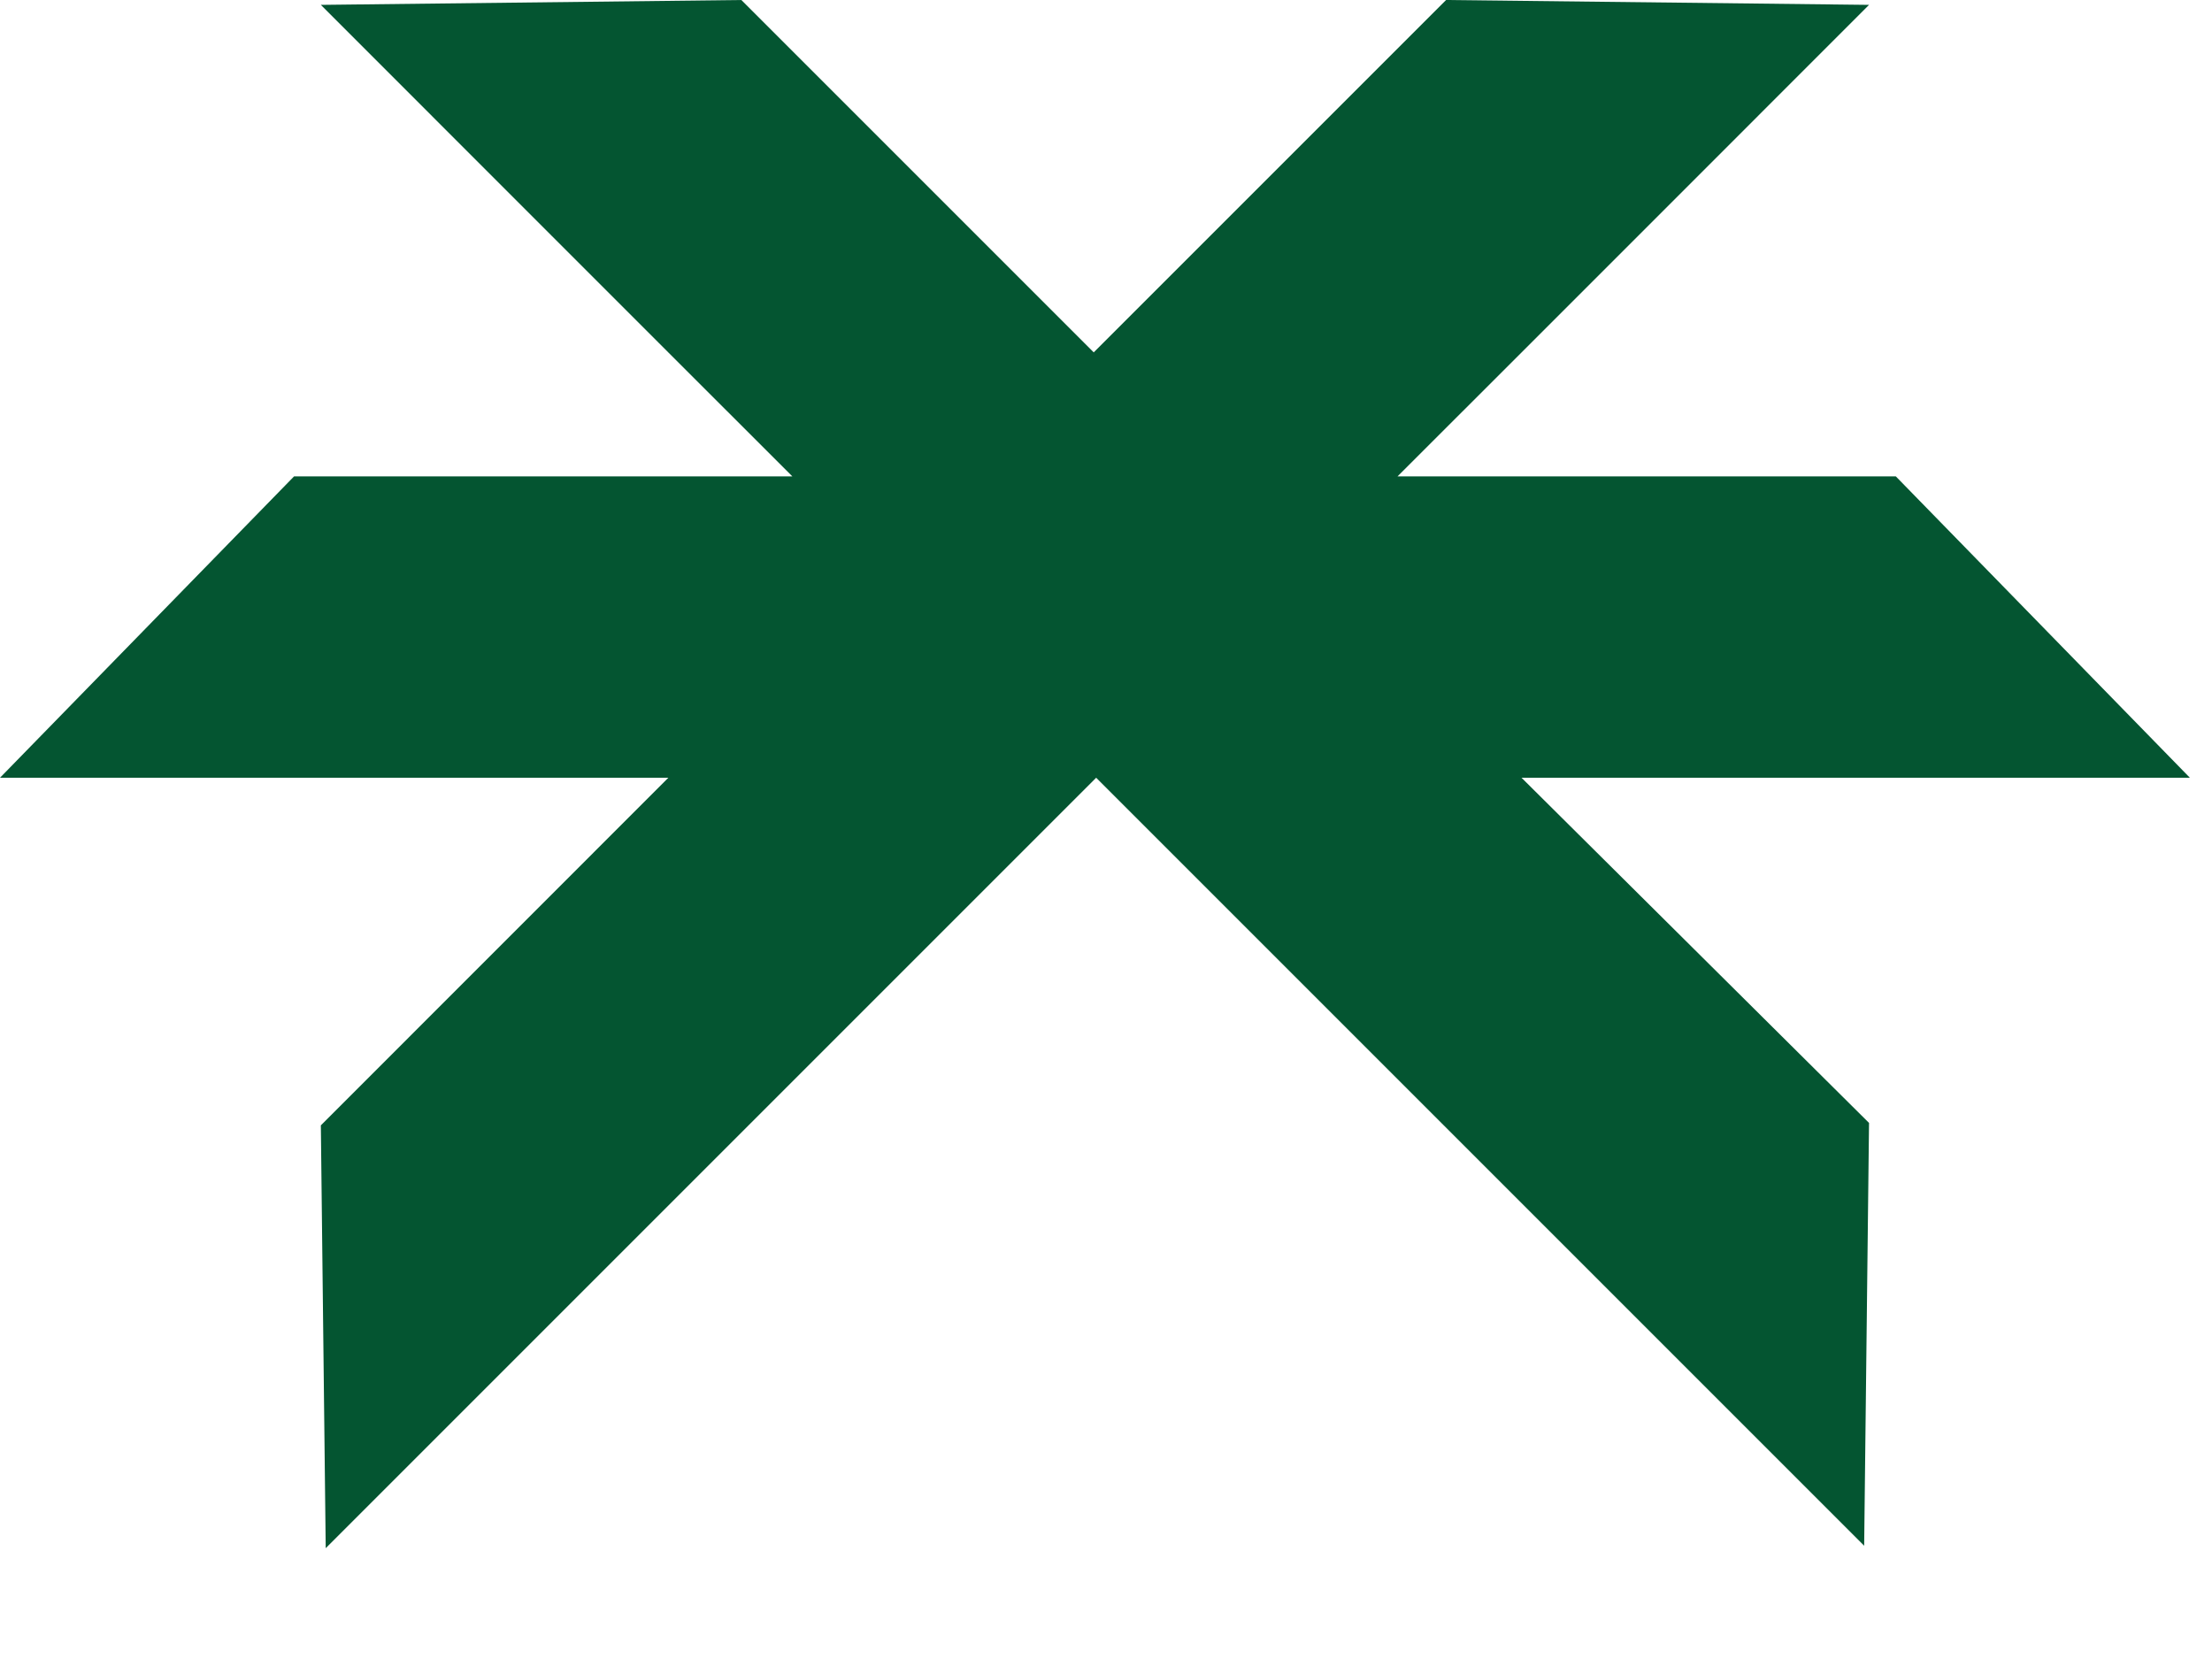 <svg width="20" height="15" viewBox="0 0 20 15" fill="none" xmlns="http://www.w3.org/2000/svg">
<g id="Vector">
<path id="Vector_2" d="M13.757 7.032H19.8L17.141 4.307H12.636L13.845 3.099L14.812 2.132L16.899 0.044L13.075 0L9.889 3.186L6.703 0L2.901 0.044L4.988 2.132L5.955 3.099L7.164 4.307H2.659L0 7.032H6.043L2.901 10.175L2.945 13.998L5.032 11.911L8.153 8.79L9.911 7.032L11.603 8.724L14.768 11.889L16.855 13.976L16.899 10.153L13.757 7.032Z" fill="#045531"/>
</g>
</svg>
